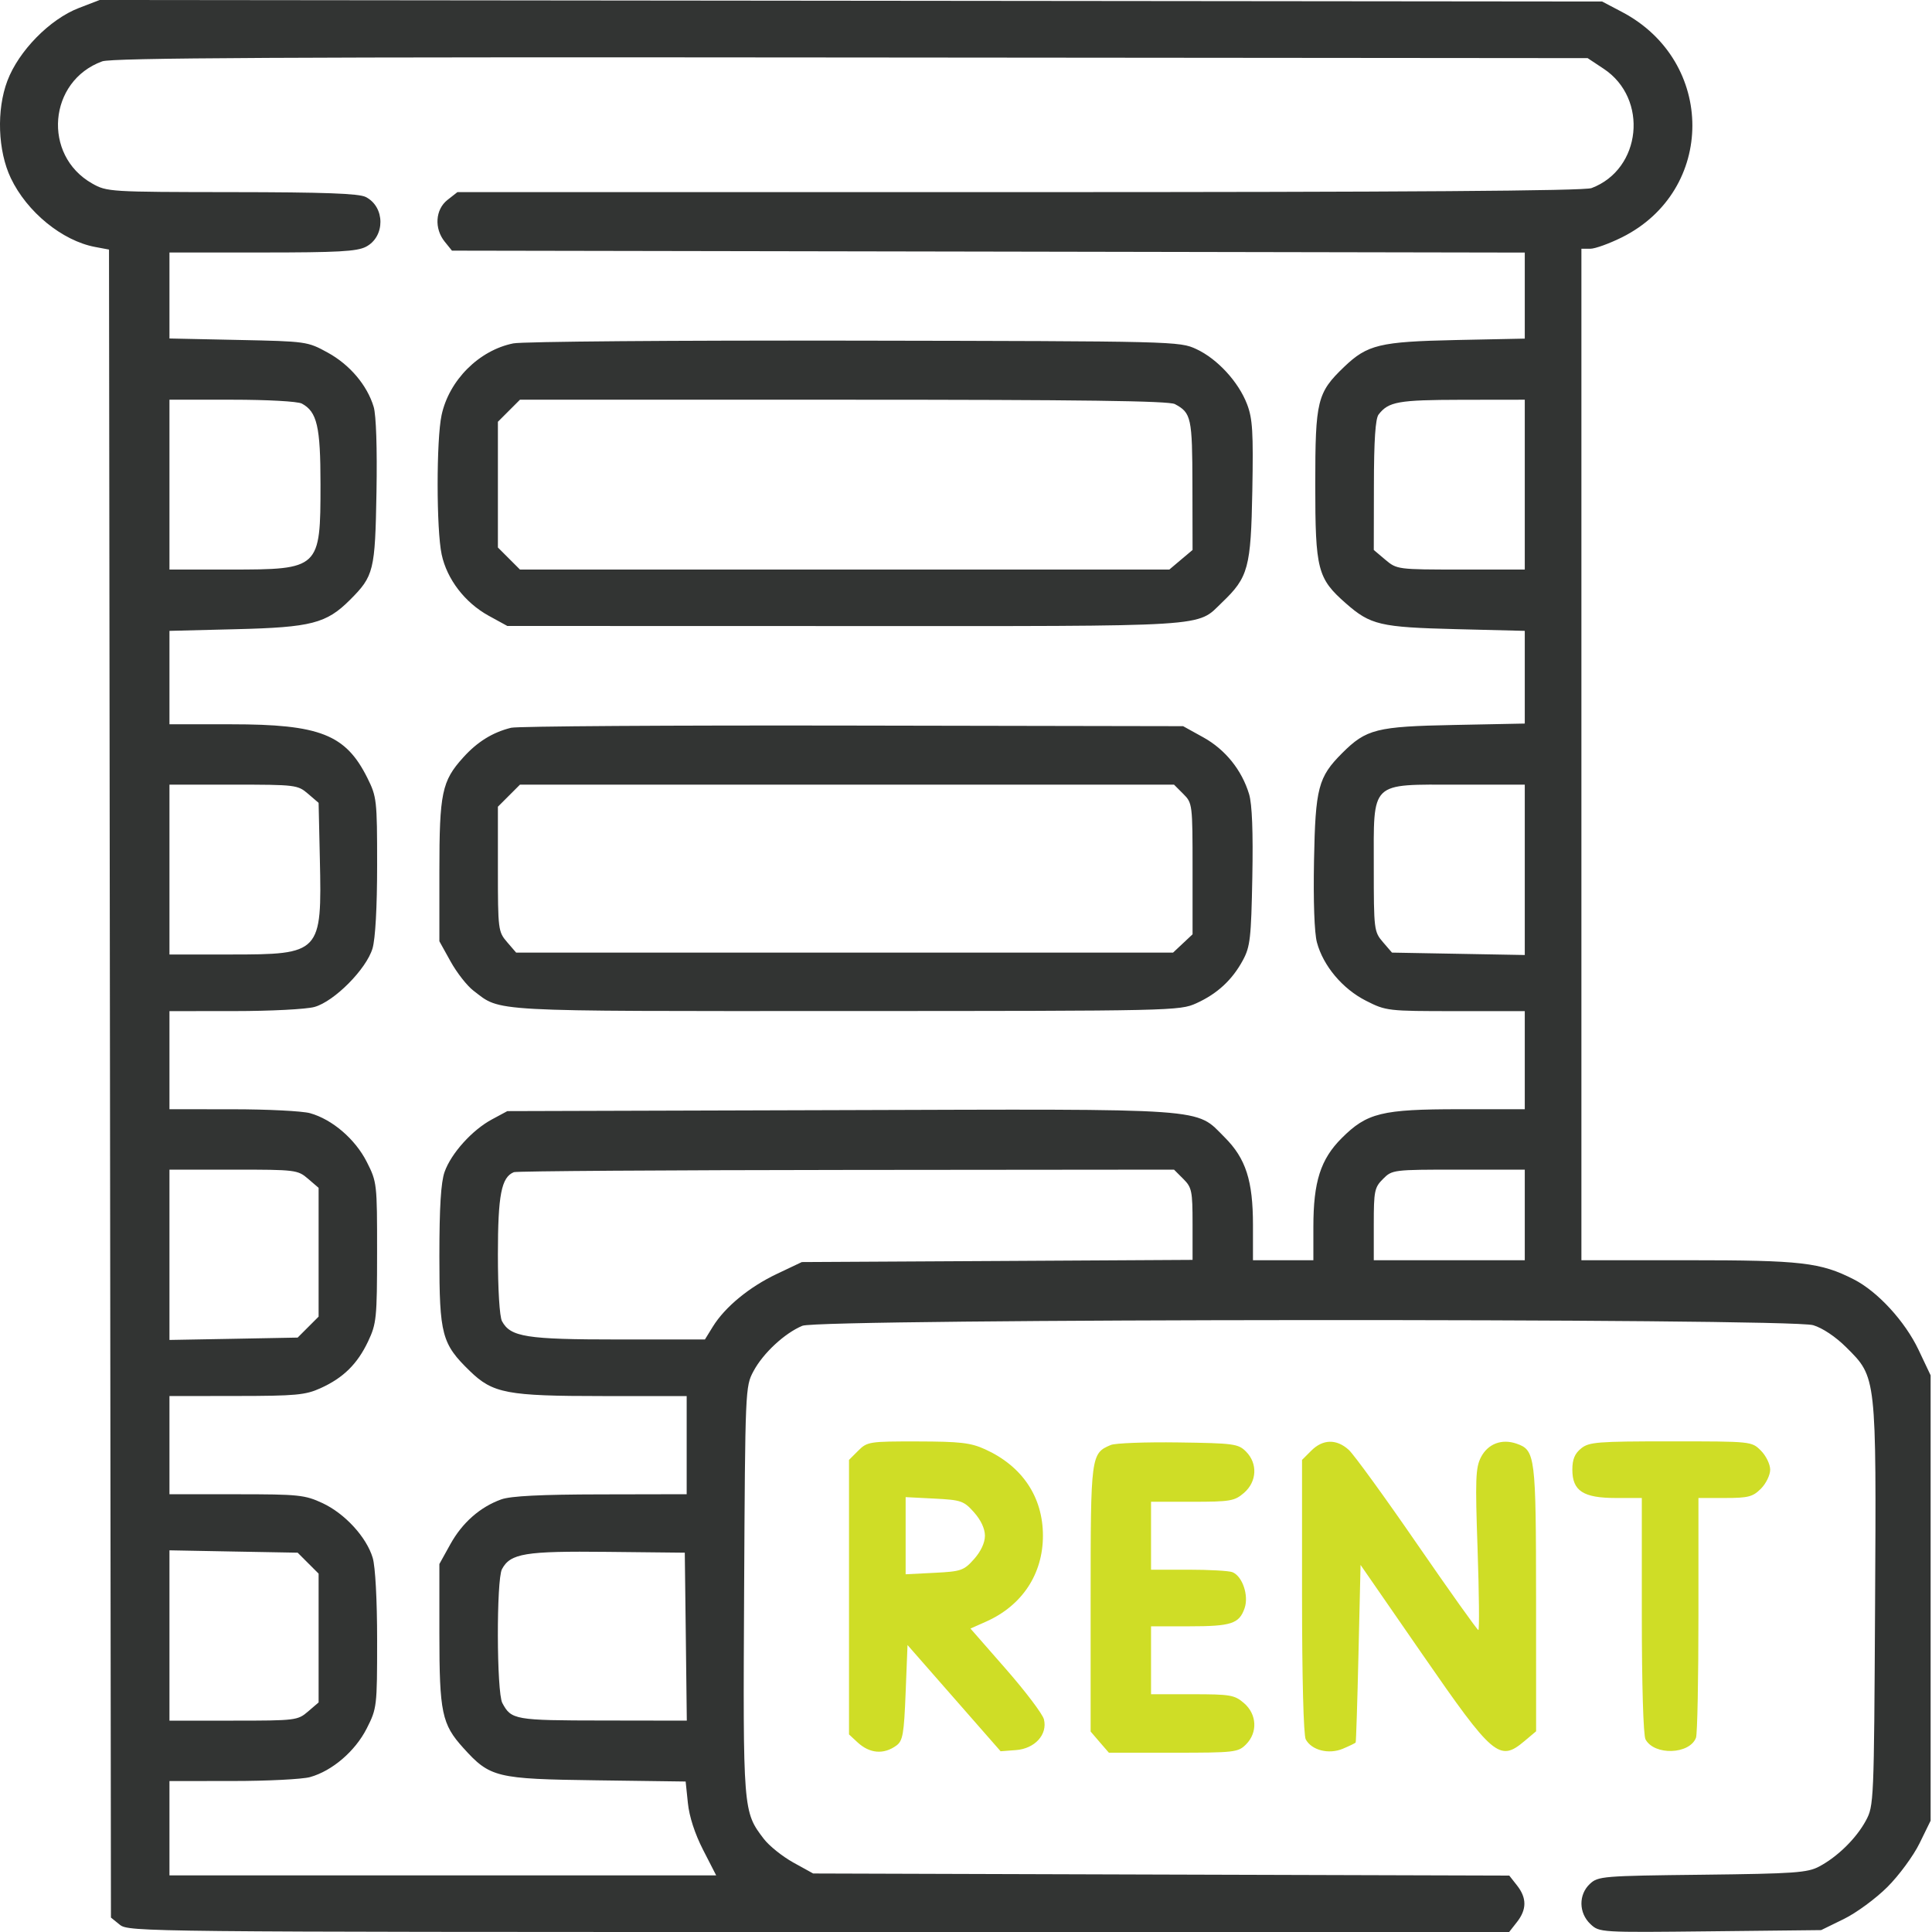 <svg xmlns="http://www.w3.org/2000/svg" width="45" height="45" viewBox="0 0 45 45" fill="none"><path fill-rule="evenodd" clip-rule="evenodd" d="M1.838 0.186C1.161 0.446 0.435 1.186 0.172 1.882C-0.085 2.562 -0.051 3.514 0.252 4.149C0.628 4.938 1.449 5.608 2.214 5.752L2.539 5.813L2.562 25.238L2.584 44.664L2.792 44.832C2.995 44.996 3.378 45 19.075 45H35.151L35.333 44.768C35.563 44.475 35.564 44.207 35.334 43.915L35.154 43.686L27.047 43.662L18.94 43.637L18.478 43.382C18.224 43.241 17.914 42.993 17.79 42.83C17.306 42.196 17.305 42.182 17.332 37.038C17.357 32.351 17.359 32.293 17.55 31.938C17.774 31.518 18.276 31.052 18.689 30.88C19.091 30.712 41.667 30.699 42.232 30.866C42.451 30.932 42.756 31.135 43.006 31.385C43.709 32.084 43.704 32.039 43.674 37.409C43.649 41.98 43.646 42.061 43.459 42.407C43.234 42.821 42.803 43.245 42.374 43.474C42.099 43.62 41.804 43.641 39.648 43.666C37.331 43.692 37.221 43.701 37.032 43.879C36.764 44.129 36.77 44.557 37.044 44.815C37.253 45.011 37.263 45.012 39.836 44.984L42.418 44.956L42.945 44.698C43.236 44.556 43.693 44.22 43.962 43.951C44.232 43.682 44.568 43.224 44.71 42.934L44.968 42.407V37.22V32.034L44.687 31.441C44.372 30.777 43.735 30.083 43.18 29.8C42.405 29.404 41.957 29.353 39.322 29.353H36.834V17.573V5.794H37.04C37.153 5.794 37.486 5.673 37.78 5.527C39.964 4.436 39.965 1.43 37.782 0.28L37.318 0.036L19.819 0.018L2.32 0L1.838 0.186ZM37.353 1.602C38.402 2.296 38.235 3.942 37.07 4.381C36.899 4.446 32.769 4.475 23.738 4.475H10.654L10.422 4.657C10.139 4.88 10.11 5.323 10.359 5.63L10.527 5.838L23.021 5.86L35.515 5.883V6.885V7.887L33.91 7.92C32.135 7.958 31.85 8.027 31.308 8.545C30.678 9.149 30.635 9.327 30.635 11.288C30.635 13.272 30.687 13.473 31.349 14.054C31.921 14.557 32.149 14.61 33.91 14.654L35.515 14.694V15.774V16.853L33.866 16.886C32.061 16.921 31.823 16.981 31.262 17.541C30.704 18.099 30.638 18.35 30.606 20.043C30.588 20.993 30.614 21.73 30.674 21.951C30.821 22.498 31.271 23.033 31.816 23.309C32.285 23.547 32.321 23.551 33.904 23.551H35.515V24.694V25.836H33.992C32.182 25.836 31.84 25.921 31.25 26.51C30.758 27.002 30.591 27.526 30.591 28.577V29.353H29.887H29.184V28.533C29.184 27.499 29.018 26.984 28.525 26.491C27.832 25.798 28.272 25.83 19.549 25.857L11.817 25.88L11.46 26.072C11 26.318 10.508 26.863 10.355 27.297C10.27 27.539 10.234 28.112 10.234 29.265C10.234 31.09 10.29 31.3 10.945 31.935C11.48 32.455 11.812 32.517 14.031 32.517H15.994V33.66V34.803L13.993 34.807C12.597 34.809 11.898 34.845 11.677 34.923C11.184 35.1 10.769 35.464 10.49 35.967L10.234 36.429V38.055C10.234 39.886 10.292 40.161 10.789 40.71C11.415 41.403 11.55 41.436 13.894 41.467L15.97 41.495L16.022 41.995C16.054 42.312 16.184 42.711 16.377 43.088L16.681 43.681H10.314H3.947V42.583V41.484L5.42 41.483C6.23 41.483 7.04 41.442 7.221 41.392C7.738 41.248 8.272 40.79 8.542 40.259C8.779 39.791 8.784 39.751 8.784 38.204C8.784 37.26 8.742 36.488 8.681 36.285C8.537 35.803 8.033 35.254 7.513 35.011C7.099 34.819 6.962 34.804 5.508 34.804L3.947 34.803V33.66V32.517L5.508 32.515C6.888 32.514 7.115 32.493 7.465 32.334C7.996 32.094 8.324 31.771 8.574 31.243C8.769 30.83 8.782 30.703 8.783 29.171C8.784 27.563 8.78 27.531 8.542 27.061C8.272 26.53 7.738 26.072 7.221 25.928C7.04 25.878 6.23 25.837 5.42 25.837L3.947 25.836V24.694V23.551L5.464 23.55C6.298 23.55 7.135 23.507 7.324 23.454C7.786 23.326 8.534 22.572 8.677 22.09C8.743 21.865 8.784 21.133 8.784 20.151C8.784 18.631 8.775 18.558 8.556 18.118C8.051 17.106 7.451 16.87 5.382 16.87H3.947V15.782V14.694L5.508 14.655C7.249 14.612 7.602 14.521 8.15 13.974C8.708 13.416 8.737 13.298 8.769 11.464C8.787 10.439 8.761 9.671 8.704 9.478C8.553 8.974 8.148 8.495 7.634 8.213C7.162 7.954 7.138 7.951 5.552 7.918L3.947 7.884V6.883V5.881H6.106C7.864 5.881 8.313 5.857 8.523 5.748C8.976 5.514 8.973 4.818 8.518 4.588C8.356 4.506 7.548 4.477 5.398 4.475C2.554 4.472 2.489 4.468 2.147 4.274C0.982 3.615 1.124 1.886 2.381 1.429C2.605 1.347 6.643 1.326 19.826 1.339L36.979 1.354L37.353 1.602ZM11.957 7.998C11.159 8.157 10.459 8.856 10.285 9.67C10.162 10.242 10.163 12.339 10.287 12.914C10.41 13.491 10.829 14.037 11.381 14.341L11.817 14.58L19.668 14.582C28.328 14.584 27.857 14.614 28.466 14.03C29.077 13.445 29.136 13.226 29.169 11.429C29.194 10.062 29.175 9.751 29.047 9.416C28.847 8.893 28.355 8.359 27.865 8.131C27.474 7.949 27.378 7.947 19.907 7.934C15.748 7.926 12.17 7.955 11.957 7.998ZM7.03 9.4C7.385 9.591 7.465 9.932 7.465 11.279C7.465 13.249 7.447 13.266 5.359 13.266H3.947V11.288V9.31H5.404C6.235 9.31 6.933 9.349 7.03 9.4ZM27.365 9.412C27.747 9.616 27.771 9.726 27.774 11.302L27.777 12.81L27.506 13.038L27.236 13.266H19.674H12.111L11.854 13.009L11.597 12.752V11.288V9.824L11.854 9.567L12.111 9.31H19.642C25.199 9.31 27.223 9.337 27.365 9.412ZM35.515 11.288V13.266H34.027C32.554 13.266 32.536 13.263 32.268 13.038L31.998 12.81L32.001 11.302C32.002 10.254 32.036 9.751 32.11 9.655C32.343 9.355 32.565 9.315 34.042 9.312L35.515 9.31V11.288ZM11.905 16.951C11.473 17.058 11.119 17.277 10.788 17.644C10.292 18.193 10.234 18.468 10.234 20.298V21.924L10.496 22.396C10.64 22.656 10.879 22.962 11.028 23.075C11.681 23.573 11.285 23.551 19.706 23.549C27.326 23.547 27.477 23.544 27.865 23.368C28.353 23.147 28.702 22.824 28.95 22.364C29.12 22.049 29.142 21.849 29.169 20.43C29.189 19.377 29.164 18.732 29.094 18.498C28.925 17.937 28.54 17.458 28.027 17.174L27.557 16.914L19.863 16.9C15.631 16.892 12.05 16.915 11.905 16.951ZM7.174 18.488L7.421 18.7L7.45 20.005C7.499 22.205 7.473 22.232 5.359 22.232H3.947V20.254V18.276H5.437C6.885 18.276 6.934 18.282 7.174 18.488ZM27.561 18.492C27.774 18.705 27.777 18.731 27.777 20.235V21.762L27.55 21.975L27.323 22.188H19.672H12.022L11.81 21.942C11.604 21.702 11.597 21.651 11.597 20.243V18.79L11.854 18.533L12.111 18.276H19.728H27.345L27.561 18.492ZM35.515 20.26V22.244L33.968 22.216L32.422 22.188L32.21 21.942C32.004 21.702 31.998 21.653 31.998 20.201C31.998 18.17 31.889 18.276 33.972 18.276H35.515V20.26ZM7.174 27.455L7.421 27.667V29.167V30.667L7.177 30.911L6.933 31.155L5.44 31.183L3.947 31.21V29.227V27.243H5.437C6.885 27.243 6.934 27.249 7.174 27.455ZM27.561 27.459C27.76 27.657 27.777 27.74 27.777 28.51V29.345L23.226 29.371L18.676 29.396L18.094 29.672C17.451 29.977 16.888 30.441 16.604 30.899L16.419 31.199H14.401C12.257 31.199 11.89 31.141 11.692 30.772C11.636 30.667 11.597 30.037 11.597 29.222C11.597 27.833 11.678 27.419 11.969 27.302C12.031 27.277 15.515 27.254 19.713 27.25L27.345 27.243L27.561 27.459ZM35.515 28.298V29.353H33.756H31.998V28.514C31.998 27.74 32.014 27.658 32.214 27.459C32.426 27.246 32.451 27.243 33.972 27.243H35.515V28.298ZM7.177 36.409L7.421 36.653V38.153V39.653L7.174 39.865C6.934 40.071 6.885 40.077 5.437 40.077H3.947V38.093V36.11L5.44 36.138L6.933 36.165L7.177 36.409ZM15.974 38.121L15.997 40.077L14.039 40.074C11.988 40.072 11.909 40.058 11.7 39.666C11.566 39.415 11.56 36.795 11.692 36.548C11.889 36.181 12.23 36.125 14.147 36.146L15.95 36.165L15.974 38.121Z" fill="#323433"></path><path fill-rule="evenodd" clip-rule="evenodd" d="M19.991 33.788L19.775 34.004V37.201V40.398L19.973 40.582C20.257 40.845 20.584 40.872 20.88 40.656C21.028 40.547 21.056 40.389 21.094 39.423L21.138 38.316L22.222 39.553L23.306 40.79L23.664 40.763C24.104 40.73 24.404 40.4 24.315 40.046C24.284 39.923 23.887 39.398 23.432 38.878L22.604 37.932L22.971 37.769C23.807 37.396 24.292 36.663 24.292 35.77C24.292 34.866 23.81 34.148 22.941 33.755C22.608 33.604 22.361 33.576 21.376 33.574C20.251 33.572 20.199 33.58 19.991 33.788ZM25.874 33.656C25.409 33.851 25.403 33.897 25.403 37.235V40.331L25.615 40.578L25.828 40.824H27.328C28.755 40.824 28.837 40.815 29.021 40.632C29.298 40.354 29.277 39.928 28.974 39.668C28.755 39.479 28.655 39.462 27.772 39.462H26.81V38.671V37.88H27.695C28.681 37.88 28.863 37.82 28.989 37.458C29.092 37.162 28.937 36.708 28.703 36.618C28.621 36.587 28.162 36.561 27.682 36.561H26.81V35.77V34.979H27.772C28.655 34.979 28.755 34.962 28.974 34.773C29.277 34.512 29.298 34.086 29.021 33.809C28.841 33.629 28.738 33.615 27.445 33.597C26.685 33.586 25.978 33.613 25.874 33.656ZM30.543 33.788L30.327 34.004V37.178C30.327 39.081 30.362 40.417 30.413 40.513C30.55 40.768 30.951 40.869 31.279 40.731C31.433 40.666 31.566 40.601 31.576 40.587C31.586 40.572 31.616 39.636 31.642 38.505L31.69 36.45L33.131 38.534C34.78 40.92 34.925 41.044 35.508 40.553L35.779 40.325L35.778 37.234C35.776 33.912 35.76 33.779 35.328 33.627C34.981 33.505 34.658 33.627 34.495 33.94C34.369 34.184 34.359 34.448 34.416 36.093C34.451 37.124 34.459 37.967 34.434 37.967C34.408 37.967 33.768 37.067 33.01 35.968C32.253 34.868 31.535 33.879 31.415 33.77C31.131 33.512 30.812 33.519 30.543 33.788ZM36.827 33.737C36.679 33.856 36.623 33.992 36.623 34.231C36.623 34.726 36.876 34.891 37.635 34.891H38.241V37.622C38.241 39.235 38.276 40.418 38.327 40.513C38.531 40.893 39.353 40.867 39.503 40.475C39.535 40.394 39.56 39.103 39.56 37.609V34.891H40.18C40.72 34.891 40.827 34.863 41.015 34.675C41.134 34.556 41.231 34.357 41.231 34.231C41.231 34.106 41.134 33.907 41.015 33.788C40.799 33.572 40.798 33.572 38.914 33.572C37.204 33.572 37.011 33.587 36.827 33.737ZM22.686 35.224C22.846 35.403 22.941 35.606 22.941 35.77C22.941 35.933 22.846 36.137 22.686 36.316C22.449 36.581 22.387 36.603 21.763 36.634L21.094 36.668V35.77V34.871L21.763 34.905C22.387 34.937 22.449 34.958 22.686 35.224Z" fill="#CFDD26"></path></svg>